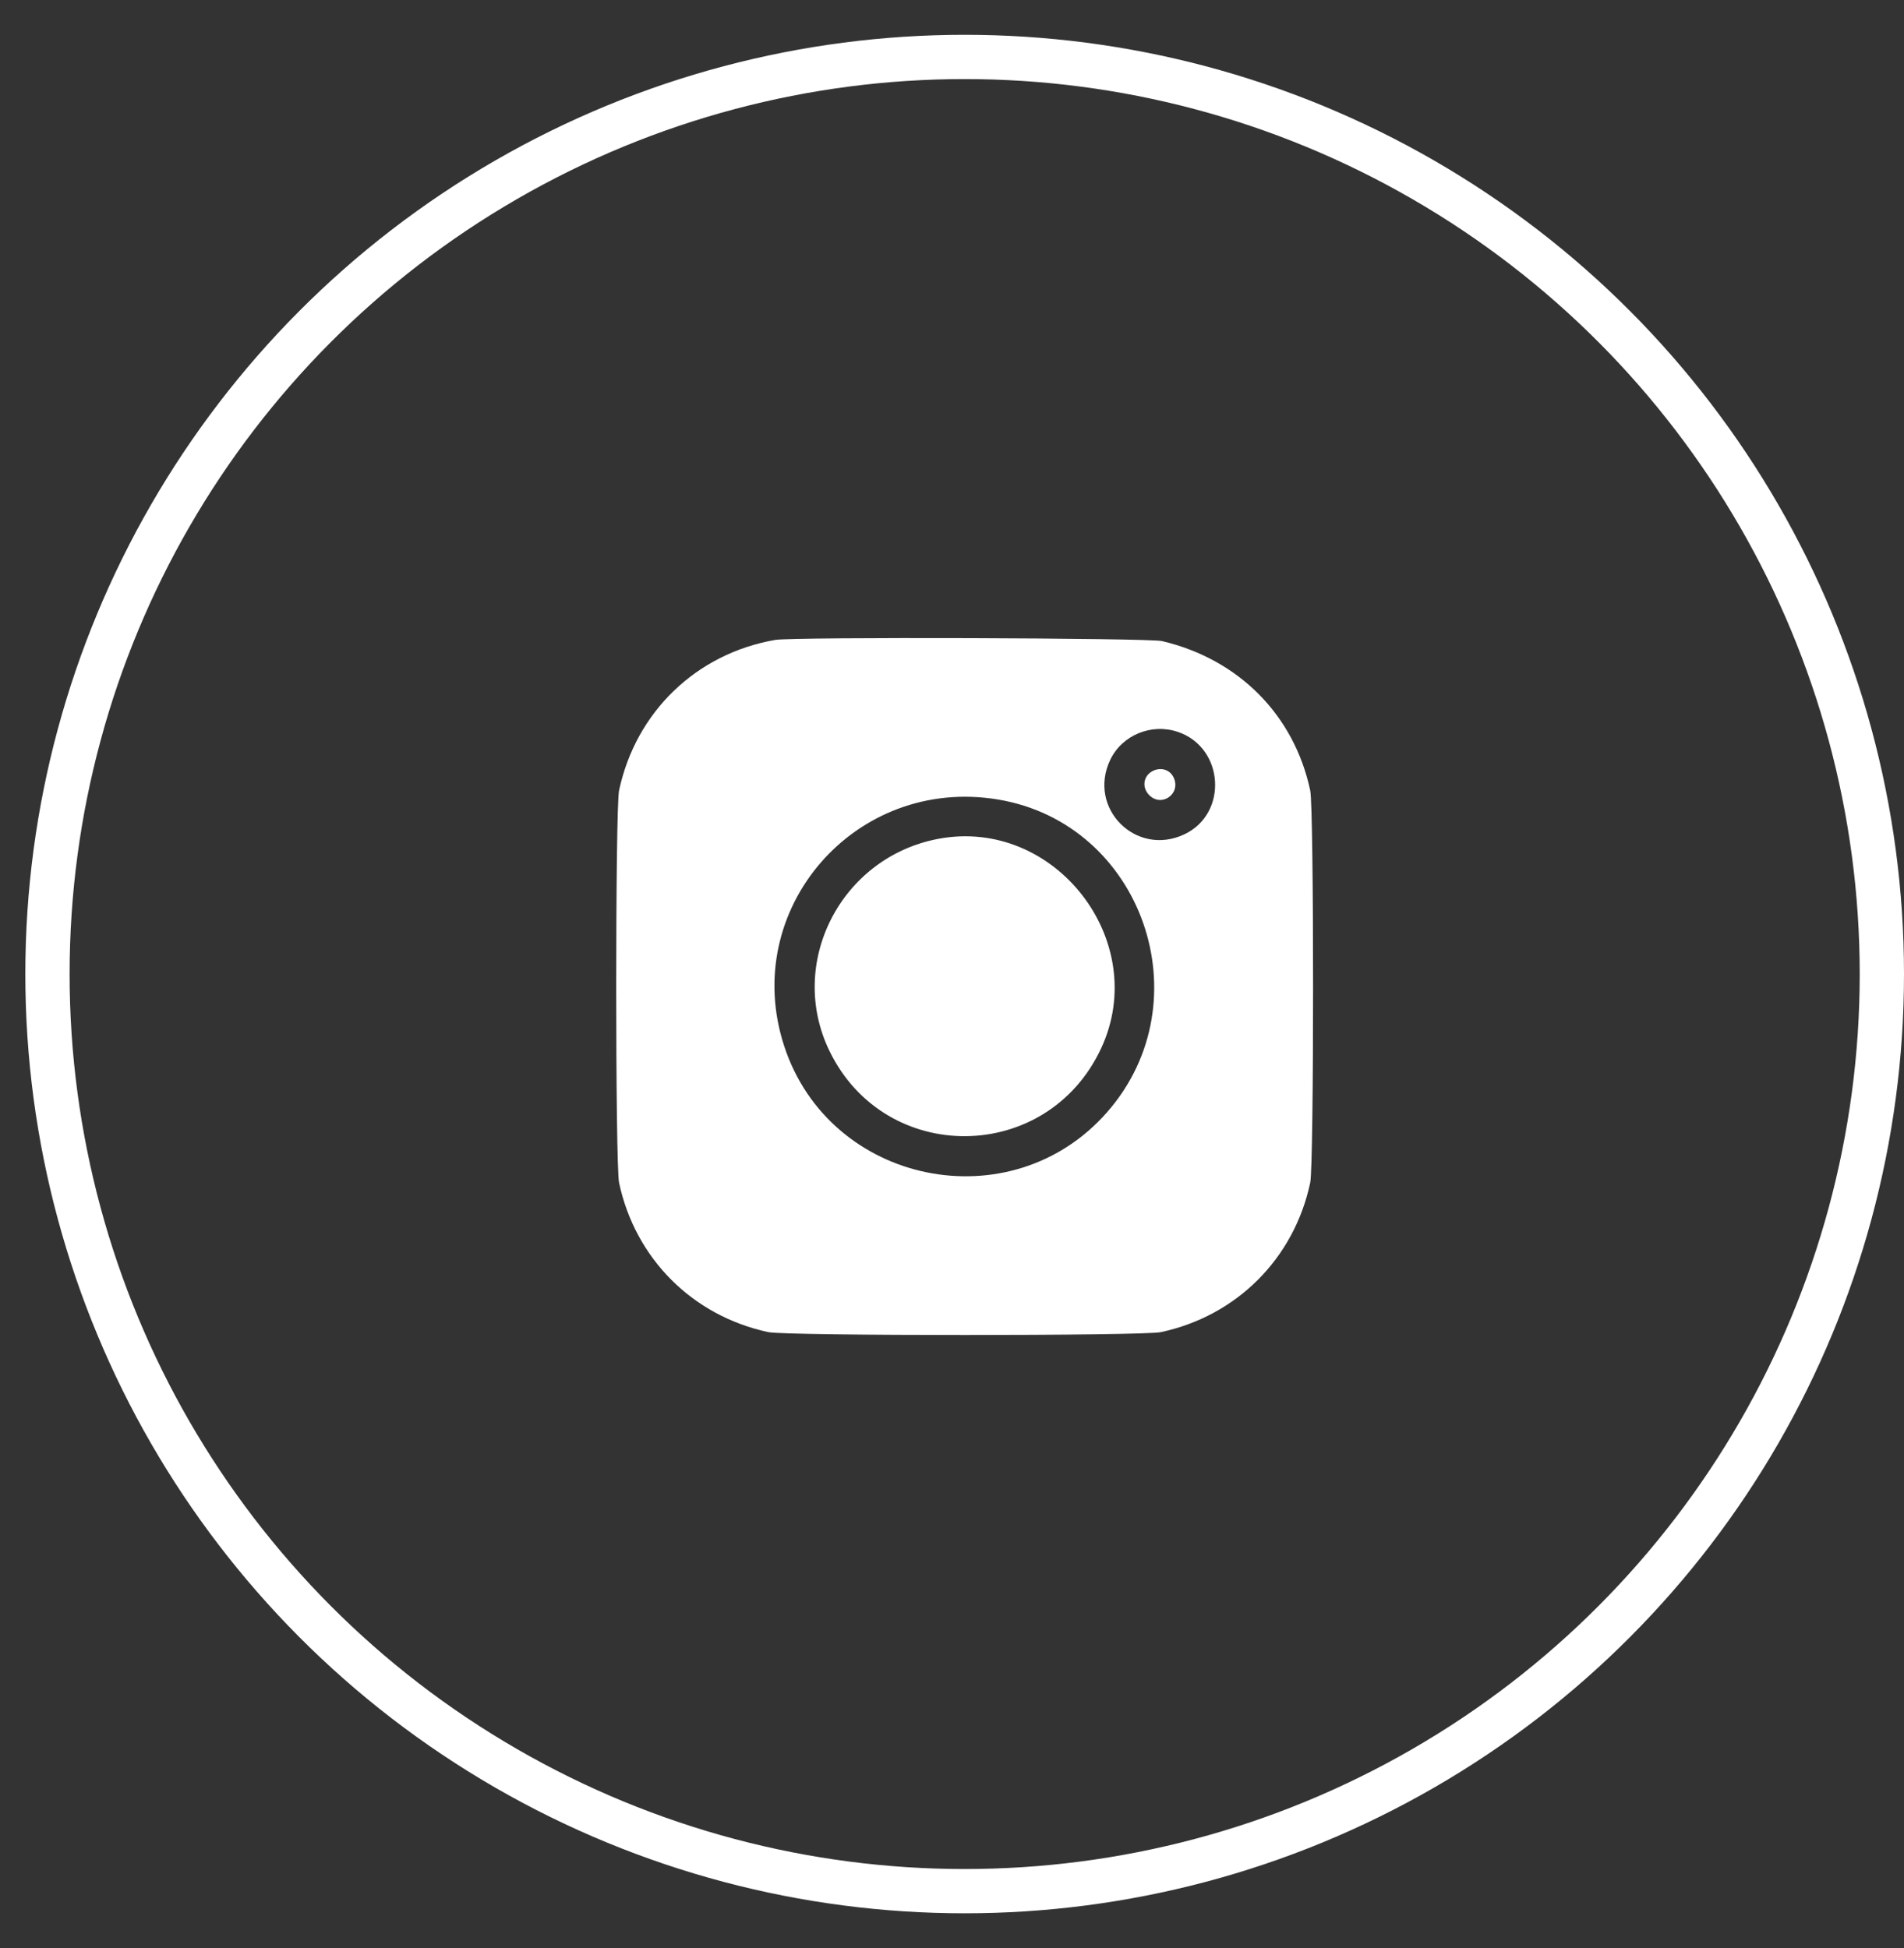 <svg width="43" height="44" viewBox="0 0 43 44" fill="none" xmlns="http://www.w3.org/2000/svg">
<rect x="0" y="0" width="43" height="44" fill="#333333" stroke="none"/>
<g id="Insta icon">
<circle id="Ellipse 2" cx="21.786" cy="22" r="20.714" stroke="white"/>
<path id="instagram (1) 1 (Traced)" fill-rule="evenodd" clip-rule="evenodd" d="M17.509 14.453C15.726 14.761 14.359 16.079 13.981 17.853C13.895 18.257 13.895 26.31 13.981 26.713C14.346 28.427 15.642 29.723 17.355 30.088C17.759 30.174 25.811 30.174 26.215 30.088C27.928 29.723 29.225 28.427 29.59 26.713C29.676 26.31 29.676 18.257 29.59 17.853C29.227 16.151 27.977 14.89 26.246 14.48C25.941 14.408 17.914 14.383 17.509 14.453ZM26.602 16.531C27.646 16.884 27.742 18.372 26.75 18.843C25.658 19.361 24.554 18.257 25.072 17.165C25.338 16.604 26.003 16.328 26.602 16.531ZM26.037 17.412C25.82 17.519 25.78 17.785 25.955 17.96C26.238 18.243 26.678 17.924 26.505 17.56C26.422 17.385 26.221 17.321 26.037 17.412ZM22.534 18.057C25.8 18.597 27.203 22.61 25.003 25.12C22.832 27.598 18.737 26.761 17.711 23.629C16.699 20.542 19.311 17.524 22.534 18.057ZM21.19 18.946C18.986 19.363 17.764 21.754 18.737 23.746C19.999 26.329 23.643 26.292 24.865 23.684C26.002 21.257 23.823 18.449 21.19 18.946Z" fill="white"/>
</g>
</svg>
